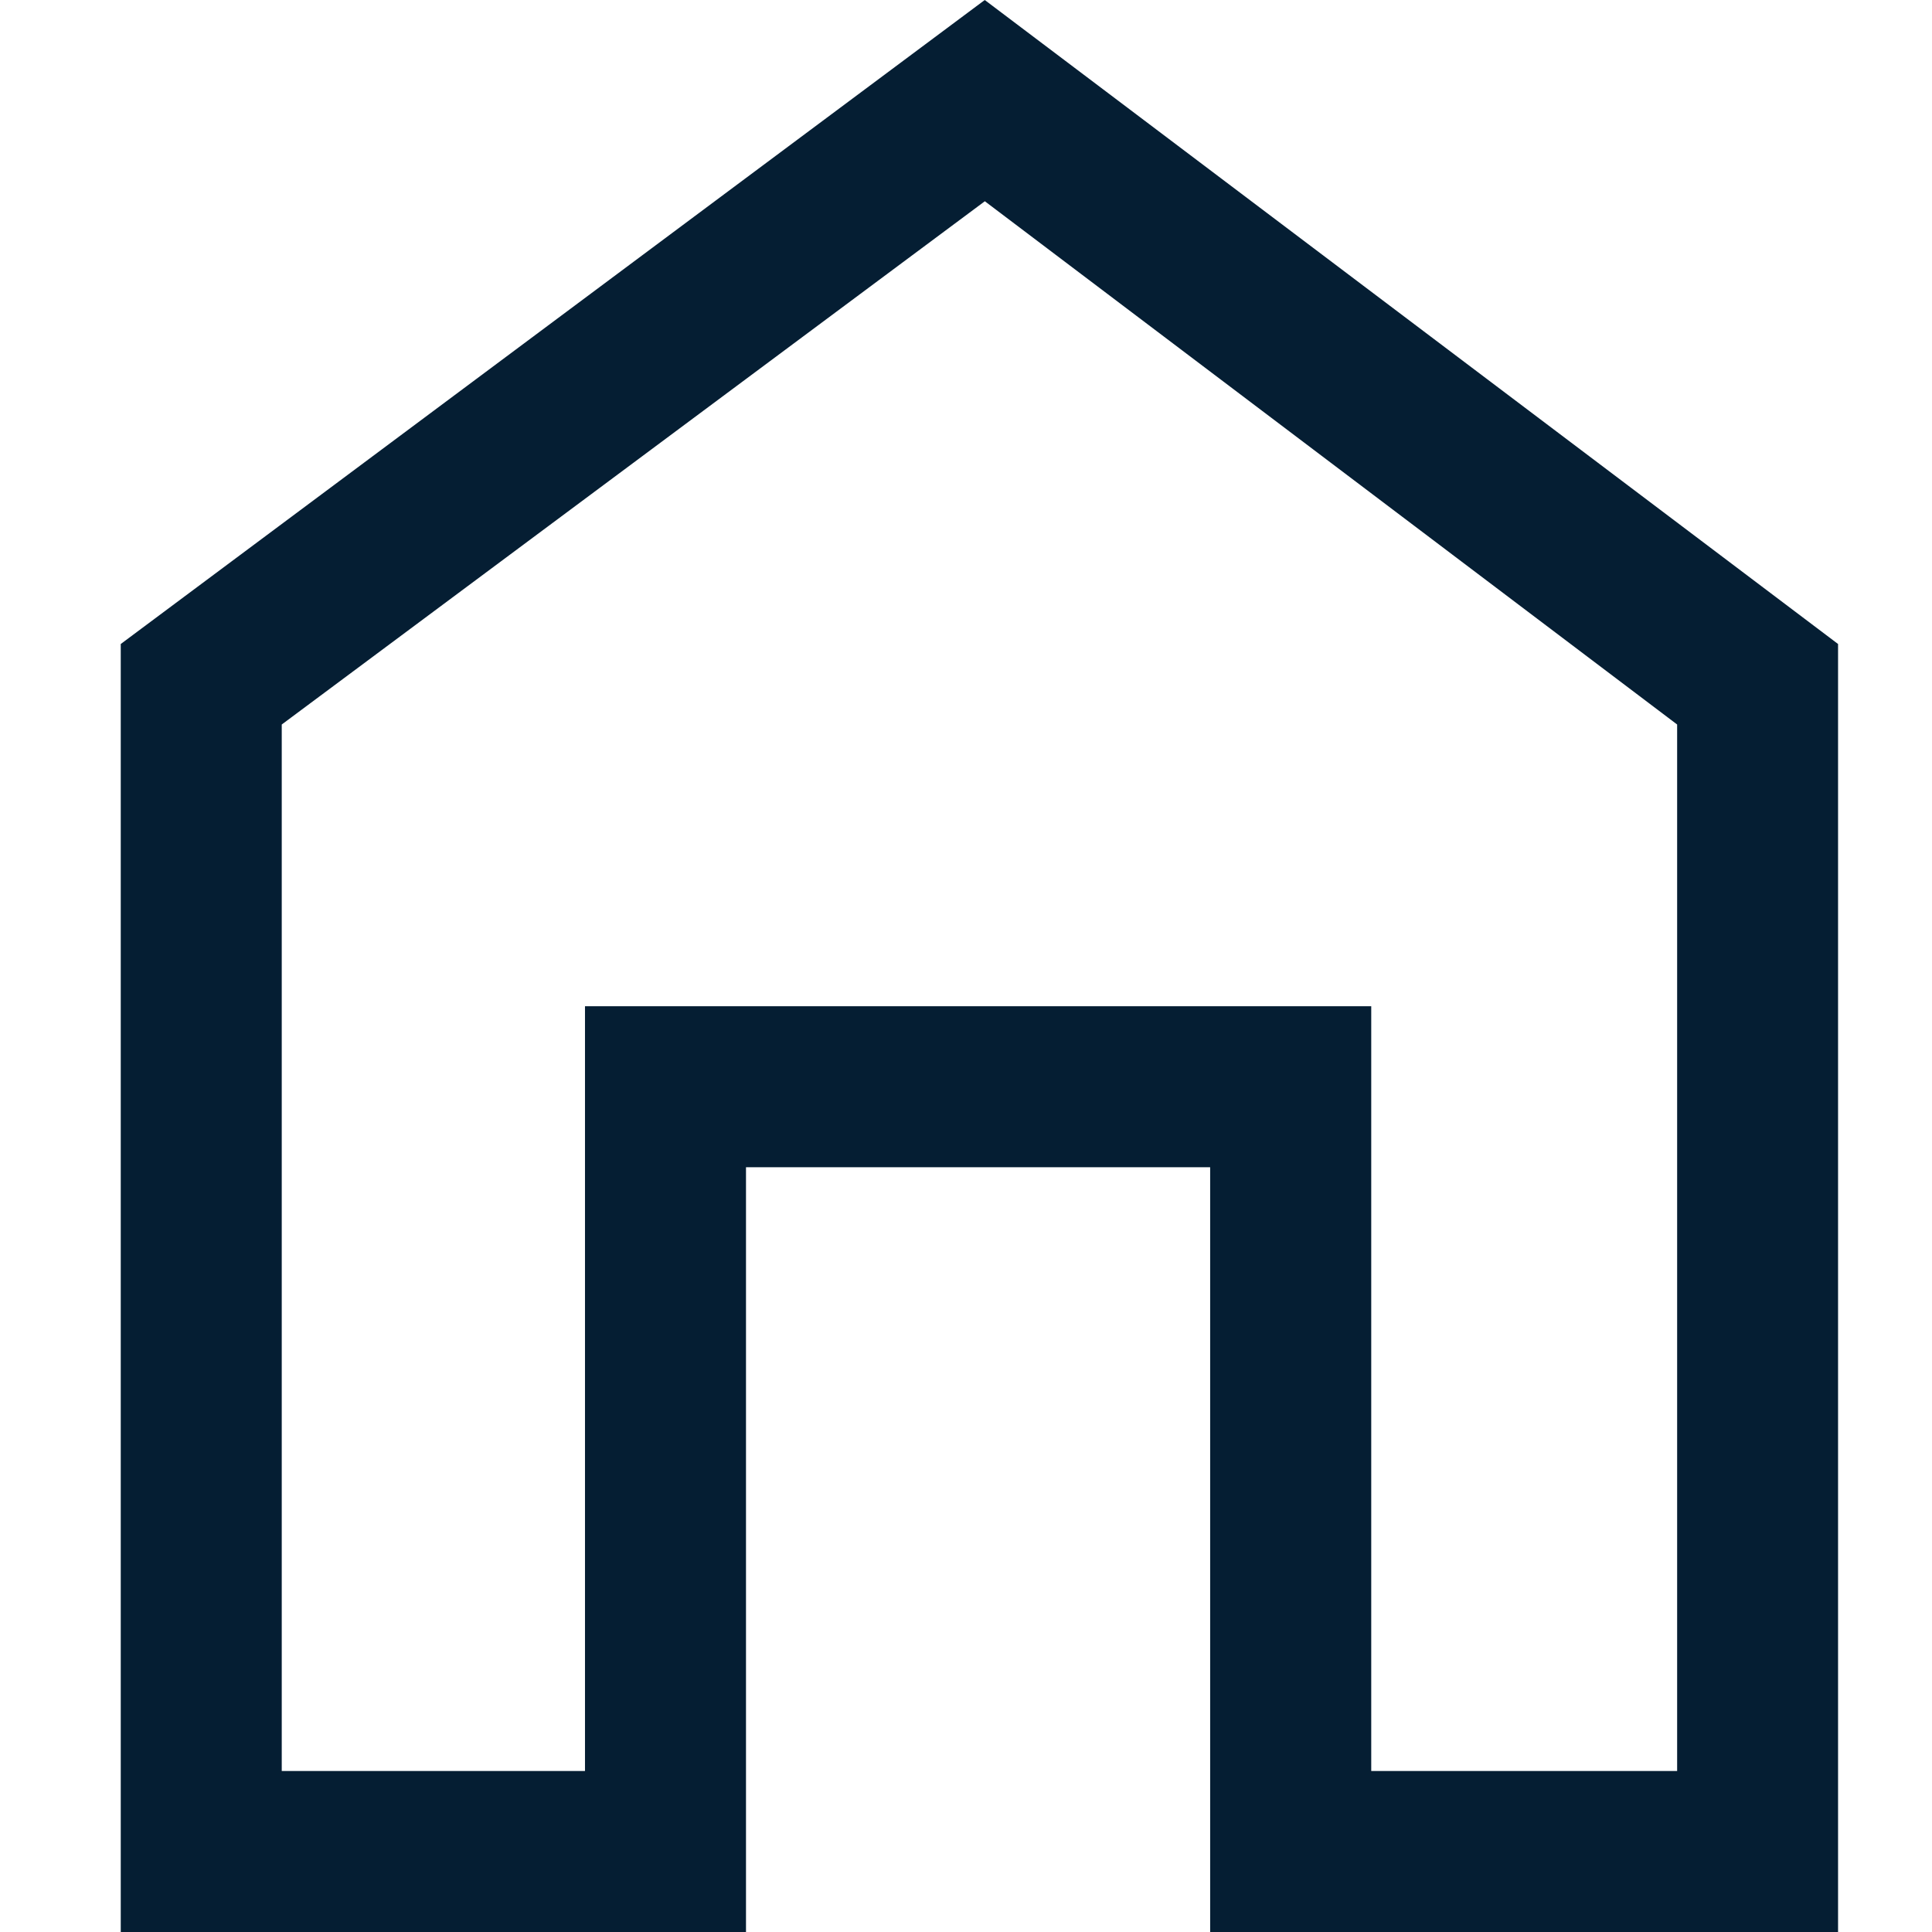 <svg xmlns="http://www.w3.org/2000/svg" xmlns:xlink="http://www.w3.org/1999/xlink" width="24" height="24" viewBox="0 0 24 24">
  <defs>
    <clipPath id="clip-path">
      <rect id="Rectangle_17300" data-name="Rectangle 17300" width="24" height="24" transform="translate(2.223 0.544)" fill="#fff" stroke="#707070" stroke-width="1"/>
    </clipPath>
  </defs>
  <g id="Mask_Group_122" data-name="Mask Group 122" transform="translate(-2.223 -0.544)" clip-path="url(#clip-path)">
    <path id="home_FILL0_wght400_GRAD0_opsz48" d="M8,30V14L18.733,6l10.6,8V30h-7.8V20.5H15.767V30Zm2-2h3.767V18.5h9.767V28h3.8V15l-8.6-6.5L10,15ZM18.667,18.233Z" transform="translate(-4.277 -5.456)" fill="#051e33"/>
  </g>
</svg>
